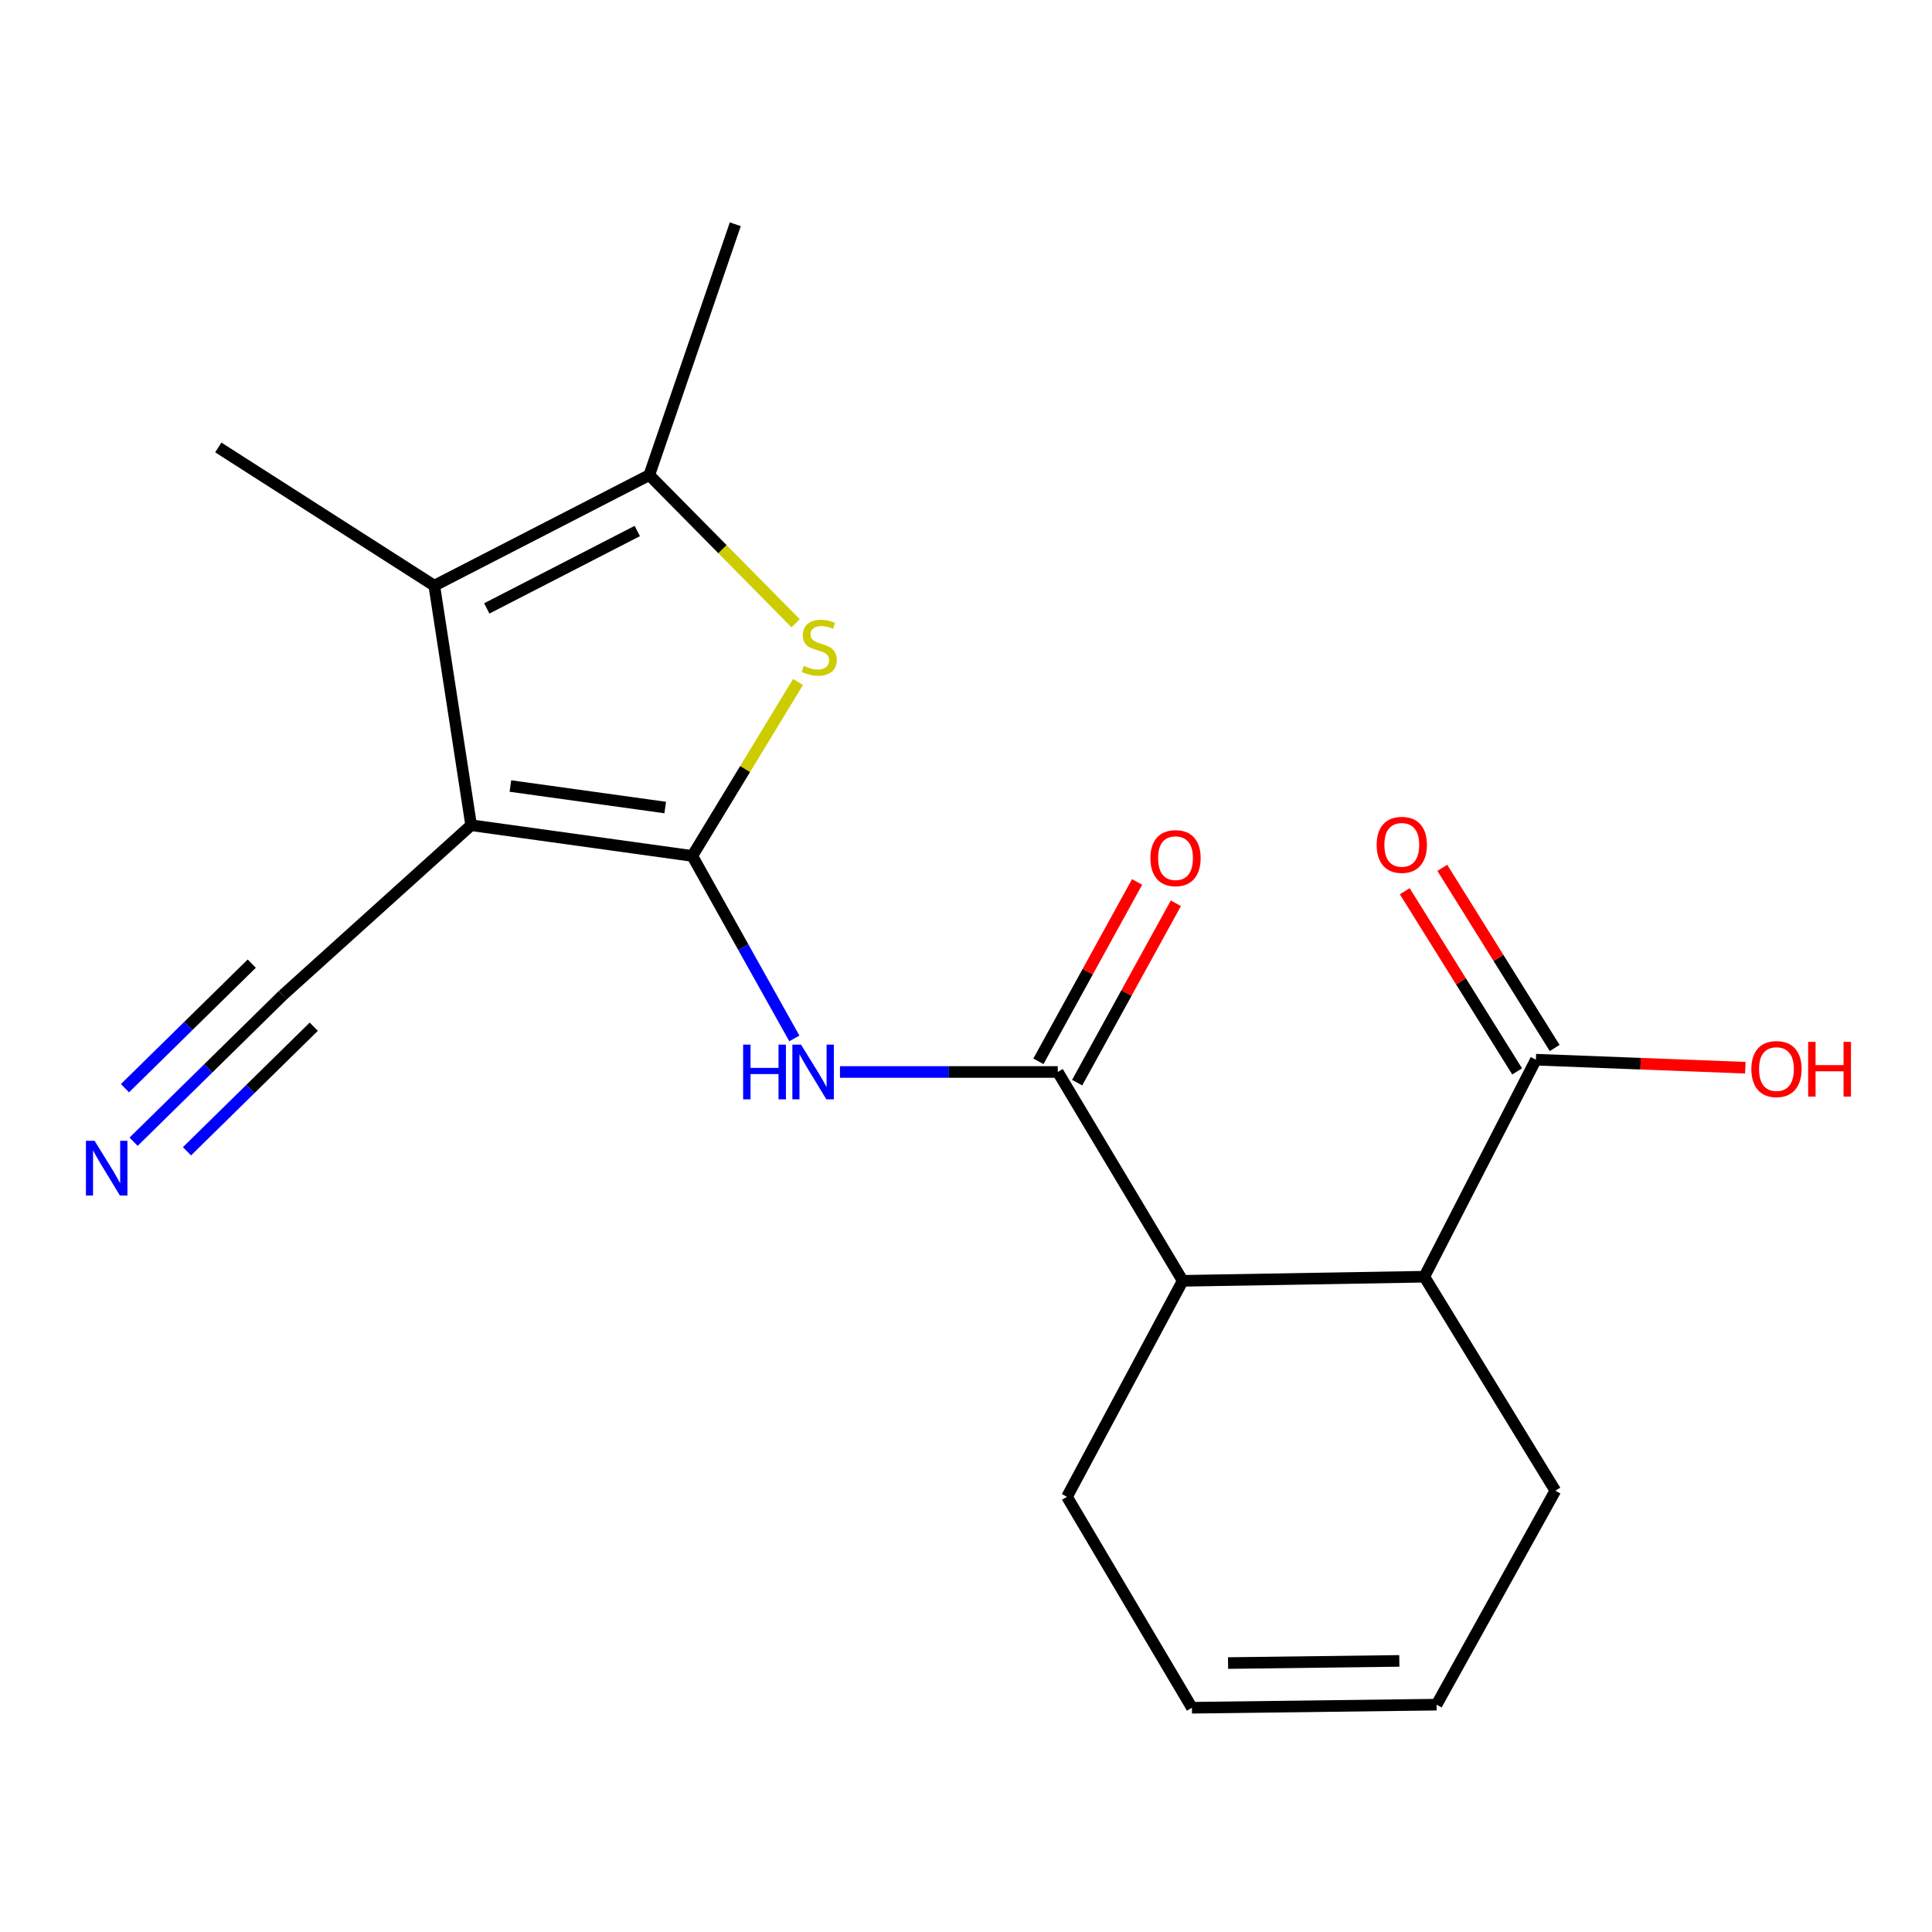 <?xml version='1.0' encoding='iso-8859-1'?>
<svg version='1.1' baseProfile='full'
              xmlns='http://www.w3.org/2000/svg'
                      xmlns:rdkit='http://www.rdkit.org/xml'
                      xmlns:xlink='http://www.w3.org/1999/xlink'
                  xml:space='preserve'
width='1000px' height='1000px' viewBox='0 0 1000 1000'>
<!-- END OF HEADER -->
<rect style='opacity:1.0;fill:#FFFFFF;stroke:none' width='1000' height='1000' x='0' y='0'> </rect>
<path class='bond-0' d='M 358.326,443.034 L 243.859,427.135' style='fill:none;fill-rule:evenodd;stroke:#000000;stroke-width:6px;stroke-linecap:butt;stroke-linejoin:miter;stroke-opacity:1' />
<path class='bond-0' d='M 344.305,417.973 L 264.178,406.844' style='fill:none;fill-rule:evenodd;stroke:#000000;stroke-width:6px;stroke-linecap:butt;stroke-linejoin:miter;stroke-opacity:1' />
<path class='bond-1' d='M 358.326,443.034 L 385.695,398.007' style='fill:none;fill-rule:evenodd;stroke:#000000;stroke-width:6px;stroke-linecap:butt;stroke-linejoin:miter;stroke-opacity:1' />
<path class='bond-1' d='M 385.695,398.007 L 413.063,352.981' style='fill:none;fill-rule:evenodd;stroke:#CCCC00;stroke-width:6px;stroke-linecap:butt;stroke-linejoin:miter;stroke-opacity:1' />
<path class='bond-3' d='M 358.326,443.034 L 384.739,490.263' style='fill:none;fill-rule:evenodd;stroke:#000000;stroke-width:6px;stroke-linecap:butt;stroke-linejoin:miter;stroke-opacity:1' />
<path class='bond-3' d='M 384.739,490.263 L 411.153,537.492' style='fill:none;fill-rule:evenodd;stroke:#0000FF;stroke-width:6px;stroke-linecap:butt;stroke-linejoin:miter;stroke-opacity:1' />
<path class='bond-2' d='M 243.859,427.135 L 224.794,303.142' style='fill:none;fill-rule:evenodd;stroke:#000000;stroke-width:6px;stroke-linecap:butt;stroke-linejoin:miter;stroke-opacity:1' />
<path class='bond-6' d='M 243.859,427.135 L 146.358,515.097' style='fill:none;fill-rule:evenodd;stroke:#000000;stroke-width:6px;stroke-linecap:butt;stroke-linejoin:miter;stroke-opacity:1' />
<path class='bond-4' d='M 411.821,322.581 L 373.945,284.245' style='fill:none;fill-rule:evenodd;stroke:#CCCC00;stroke-width:6px;stroke-linecap:butt;stroke-linejoin:miter;stroke-opacity:1' />
<path class='bond-4' d='M 373.945,284.245 L 336.069,245.908' style='fill:none;fill-rule:evenodd;stroke:#000000;stroke-width:6px;stroke-linecap:butt;stroke-linejoin:miter;stroke-opacity:1' />
<path class='bond-16' d='M 224.794,303.142 L 112.985,231.6' style='fill:none;fill-rule:evenodd;stroke:#000000;stroke-width:6px;stroke-linecap:butt;stroke-linejoin:miter;stroke-opacity:1' />
<path class='bond-20' d='M 224.794,303.142 L 336.069,245.908' style='fill:none;fill-rule:evenodd;stroke:#000000;stroke-width:6px;stroke-linecap:butt;stroke-linejoin:miter;stroke-opacity:1' />
<path class='bond-20' d='M 251.956,314.915 L 329.849,274.852' style='fill:none;fill-rule:evenodd;stroke:#000000;stroke-width:6px;stroke-linecap:butt;stroke-linejoin:miter;stroke-opacity:1' />
<path class='bond-5' d='M 434.769,554.855 L 491.136,554.855' style='fill:none;fill-rule:evenodd;stroke:#0000FF;stroke-width:6px;stroke-linecap:butt;stroke-linejoin:miter;stroke-opacity:1' />
<path class='bond-5' d='M 491.136,554.855 L 547.502,554.855' style='fill:none;fill-rule:evenodd;stroke:#000000;stroke-width:6px;stroke-linecap:butt;stroke-linejoin:miter;stroke-opacity:1' />
<path class='bond-19' d='M 336.069,245.908 L 380.584,116.077' style='fill:none;fill-rule:evenodd;stroke:#000000;stroke-width:6px;stroke-linecap:butt;stroke-linejoin:miter;stroke-opacity:1' />
<path class='bond-7' d='M 547.502,554.855 L 612.163,662.95' style='fill:none;fill-rule:evenodd;stroke:#000000;stroke-width:6px;stroke-linecap:butt;stroke-linejoin:miter;stroke-opacity:1' />
<path class='bond-11' d='M 557.531,560.373 L 583.074,513.951' style='fill:none;fill-rule:evenodd;stroke:#000000;stroke-width:6px;stroke-linecap:butt;stroke-linejoin:miter;stroke-opacity:1' />
<path class='bond-11' d='M 583.074,513.951 L 608.618,467.528' style='fill:none;fill-rule:evenodd;stroke:#FF0000;stroke-width:6px;stroke-linecap:butt;stroke-linejoin:miter;stroke-opacity:1' />
<path class='bond-11' d='M 537.473,549.337 L 563.017,502.914' style='fill:none;fill-rule:evenodd;stroke:#000000;stroke-width:6px;stroke-linecap:butt;stroke-linejoin:miter;stroke-opacity:1' />
<path class='bond-11' d='M 563.017,502.914 L 588.56,456.492' style='fill:none;fill-rule:evenodd;stroke:#FF0000;stroke-width:6px;stroke-linecap:butt;stroke-linejoin:miter;stroke-opacity:1' />
<path class='bond-10' d='M 146.358,515.097 L 107.755,553.027' style='fill:none;fill-rule:evenodd;stroke:#000000;stroke-width:6px;stroke-linecap:butt;stroke-linejoin:miter;stroke-opacity:1' />
<path class='bond-10' d='M 107.755,553.027 L 69.151,590.957' style='fill:none;fill-rule:evenodd;stroke:#0000FF;stroke-width:6px;stroke-linecap:butt;stroke-linejoin:miter;stroke-opacity:1' />
<path class='bond-10' d='M 130.313,498.767 L 97.5,531.008' style='fill:none;fill-rule:evenodd;stroke:#000000;stroke-width:6px;stroke-linecap:butt;stroke-linejoin:miter;stroke-opacity:1' />
<path class='bond-10' d='M 97.5,531.008 L 64.687,563.248' style='fill:none;fill-rule:evenodd;stroke:#0000FF;stroke-width:6px;stroke-linecap:butt;stroke-linejoin:miter;stroke-opacity:1' />
<path class='bond-10' d='M 162.403,531.427 L 129.59,563.667' style='fill:none;fill-rule:evenodd;stroke:#000000;stroke-width:6px;stroke-linecap:butt;stroke-linejoin:miter;stroke-opacity:1' />
<path class='bond-10' d='M 129.59,563.667 L 96.778,595.908' style='fill:none;fill-rule:evenodd;stroke:#0000FF;stroke-width:6px;stroke-linecap:butt;stroke-linejoin:miter;stroke-opacity:1' />
<path class='bond-8' d='M 612.163,662.95 L 737.225,660.826' style='fill:none;fill-rule:evenodd;stroke:#000000;stroke-width:6px;stroke-linecap:butt;stroke-linejoin:miter;stroke-opacity:1' />
<path class='bond-17' d='M 612.163,662.95 L 552.272,774.747' style='fill:none;fill-rule:evenodd;stroke:#000000;stroke-width:6px;stroke-linecap:butt;stroke-linejoin:miter;stroke-opacity:1' />
<path class='bond-9' d='M 737.225,660.826 L 794.98,548.496' style='fill:none;fill-rule:evenodd;stroke:#000000;stroke-width:6px;stroke-linecap:butt;stroke-linejoin:miter;stroke-opacity:1' />
<path class='bond-18' d='M 737.225,660.826 L 805.04,771.58' style='fill:none;fill-rule:evenodd;stroke:#000000;stroke-width:6px;stroke-linecap:butt;stroke-linejoin:miter;stroke-opacity:1' />
<path class='bond-12' d='M 804.692,542.438 L 775.609,495.814' style='fill:none;fill-rule:evenodd;stroke:#000000;stroke-width:6px;stroke-linecap:butt;stroke-linejoin:miter;stroke-opacity:1' />
<path class='bond-12' d='M 775.609,495.814 L 746.527,449.189' style='fill:none;fill-rule:evenodd;stroke:#FF0000;stroke-width:6px;stroke-linecap:butt;stroke-linejoin:miter;stroke-opacity:1' />
<path class='bond-12' d='M 785.268,554.554 L 756.185,507.93' style='fill:none;fill-rule:evenodd;stroke:#000000;stroke-width:6px;stroke-linecap:butt;stroke-linejoin:miter;stroke-opacity:1' />
<path class='bond-12' d='M 756.185,507.93 L 727.102,461.306' style='fill:none;fill-rule:evenodd;stroke:#FF0000;stroke-width:6px;stroke-linecap:butt;stroke-linejoin:miter;stroke-opacity:1' />
<path class='bond-15' d='M 794.98,548.496 L 849.18,550.572' style='fill:none;fill-rule:evenodd;stroke:#000000;stroke-width:6px;stroke-linecap:butt;stroke-linejoin:miter;stroke-opacity:1' />
<path class='bond-15' d='M 849.18,550.572 L 903.38,552.648' style='fill:none;fill-rule:evenodd;stroke:#FF0000;stroke-width:6px;stroke-linecap:butt;stroke-linejoin:miter;stroke-opacity:1' />
<path class='bond-13' d='M 743.572,882.333 L 616.933,883.923' style='fill:none;fill-rule:evenodd;stroke:#000000;stroke-width:6px;stroke-linecap:butt;stroke-linejoin:miter;stroke-opacity:1' />
<path class='bond-13' d='M 724.288,859.68 L 635.641,860.793' style='fill:none;fill-rule:evenodd;stroke:#000000;stroke-width:6px;stroke-linecap:butt;stroke-linejoin:miter;stroke-opacity:1' />
<path class='bond-21' d='M 743.572,882.333 L 805.04,771.58' style='fill:none;fill-rule:evenodd;stroke:#000000;stroke-width:6px;stroke-linecap:butt;stroke-linejoin:miter;stroke-opacity:1' />
<path class='bond-14' d='M 616.933,883.923 L 552.272,774.747' style='fill:none;fill-rule:evenodd;stroke:#000000;stroke-width:6px;stroke-linecap:butt;stroke-linejoin:miter;stroke-opacity:1' />
<path  class='atom-2' d='M 416.03 344.658
Q 416.35 344.778, 417.67 345.338
Q 418.99 345.898, 420.43 346.258
Q 421.91 346.578, 423.35 346.578
Q 426.03 346.578, 427.59 345.298
Q 429.15 343.978, 429.15 341.698
Q 429.15 340.138, 428.35 339.178
Q 427.59 338.218, 426.39 337.698
Q 425.19 337.178, 423.19 336.578
Q 420.67 335.818, 419.15 335.098
Q 417.67 334.378, 416.59 332.858
Q 415.55 331.338, 415.55 328.778
Q 415.55 325.218, 417.95 323.018
Q 420.39 320.818, 425.19 320.818
Q 428.47 320.818, 432.19 322.378
L 431.27 325.458
Q 427.87 324.058, 425.31 324.058
Q 422.55 324.058, 421.03 325.218
Q 419.51 326.338, 419.55 328.298
Q 419.55 329.818, 420.31 330.738
Q 421.11 331.658, 422.23 332.178
Q 423.39 332.698, 425.31 333.298
Q 427.87 334.098, 429.39 334.898
Q 430.91 335.698, 431.99 337.338
Q 433.11 338.938, 433.11 341.698
Q 433.11 345.618, 430.47 347.738
Q 427.87 349.818, 423.51 349.818
Q 420.99 349.818, 419.07 349.258
Q 417.19 348.738, 414.95 347.818
L 416.03 344.658
' fill='#CCCC00'/>
<path  class='atom-4' d='M 384.643 540.695
L 388.483 540.695
L 388.483 552.735
L 402.963 552.735
L 402.963 540.695
L 406.803 540.695
L 406.803 569.015
L 402.963 569.015
L 402.963 555.935
L 388.483 555.935
L 388.483 569.015
L 384.643 569.015
L 384.643 540.695
' fill='#0000FF'/>
<path  class='atom-4' d='M 414.603 540.695
L 423.883 555.695
Q 424.803 557.175, 426.283 559.855
Q 427.763 562.535, 427.843 562.695
L 427.843 540.695
L 431.603 540.695
L 431.603 569.015
L 427.723 569.015
L 417.763 552.615
Q 416.603 550.695, 415.363 548.495
Q 414.163 546.295, 413.803 545.615
L 413.803 569.015
L 410.123 569.015
L 410.123 540.695
L 414.603 540.695
' fill='#0000FF'/>
<path  class='atom-11' d='M 48.957 590.488
L 58.237 605.488
Q 59.157 606.968, 60.637 609.648
Q 62.117 612.328, 62.197 612.488
L 62.197 590.488
L 65.957 590.488
L 65.957 618.808
L 62.077 618.808
L 52.117 602.408
Q 50.957 600.488, 49.717 598.288
Q 48.517 596.088, 48.157 595.408
L 48.157 618.808
L 44.477 618.808
L 44.477 590.488
L 48.957 590.488
' fill='#0000FF'/>
<path  class='atom-12' d='M 595.45 444.169
Q 595.45 437.369, 598.81 433.569
Q 602.17 429.769, 608.45 429.769
Q 614.73 429.769, 618.09 433.569
Q 621.45 437.369, 621.45 444.169
Q 621.45 451.049, 618.05 454.969
Q 614.65 458.849, 608.45 458.849
Q 602.21 458.849, 598.81 454.969
Q 595.45 451.089, 595.45 444.169
M 608.45 455.649
Q 612.77 455.649, 615.09 452.769
Q 617.45 449.849, 617.45 444.169
Q 617.45 438.609, 615.09 435.809
Q 612.77 432.969, 608.45 432.969
Q 604.13 432.969, 601.77 435.769
Q 599.45 438.569, 599.45 444.169
Q 599.45 449.889, 601.77 452.769
Q 604.13 455.649, 608.45 455.649
' fill='#FF0000'/>
<path  class='atom-13' d='M 712.562 437.288
Q 712.562 430.488, 715.922 426.688
Q 719.282 422.888, 725.562 422.888
Q 731.842 422.888, 735.202 426.688
Q 738.562 430.488, 738.562 437.288
Q 738.562 444.168, 735.162 448.088
Q 731.762 451.968, 725.562 451.968
Q 719.322 451.968, 715.922 448.088
Q 712.562 444.208, 712.562 437.288
M 725.562 448.768
Q 729.882 448.768, 732.202 445.888
Q 734.562 442.968, 734.562 437.288
Q 734.562 431.728, 732.202 428.928
Q 729.882 426.088, 725.562 426.088
Q 721.242 426.088, 718.882 428.888
Q 716.562 431.688, 716.562 437.288
Q 716.562 443.008, 718.882 445.888
Q 721.242 448.768, 725.562 448.768
' fill='#FF0000'/>
<path  class='atom-16' d='M 906.495 553.345
Q 906.495 546.545, 909.855 542.745
Q 913.215 538.945, 919.495 538.945
Q 925.775 538.945, 929.135 542.745
Q 932.495 546.545, 932.495 553.345
Q 932.495 560.225, 929.095 564.145
Q 925.695 568.025, 919.495 568.025
Q 913.255 568.025, 909.855 564.145
Q 906.495 560.265, 906.495 553.345
M 919.495 564.825
Q 923.815 564.825, 926.135 561.945
Q 928.495 559.025, 928.495 553.345
Q 928.495 547.785, 926.135 544.985
Q 923.815 542.145, 919.495 542.145
Q 915.175 542.145, 912.815 544.945
Q 910.495 547.745, 910.495 553.345
Q 910.495 559.065, 912.815 561.945
Q 915.175 564.825, 919.495 564.825
' fill='#FF0000'/>
<path  class='atom-16' d='M 935.895 539.265
L 939.735 539.265
L 939.735 551.305
L 954.215 551.305
L 954.215 539.265
L 958.055 539.265
L 958.055 567.585
L 954.215 567.585
L 954.215 554.505
L 939.735 554.505
L 939.735 567.585
L 935.895 567.585
L 935.895 539.265
' fill='#FF0000'/>
</svg>
